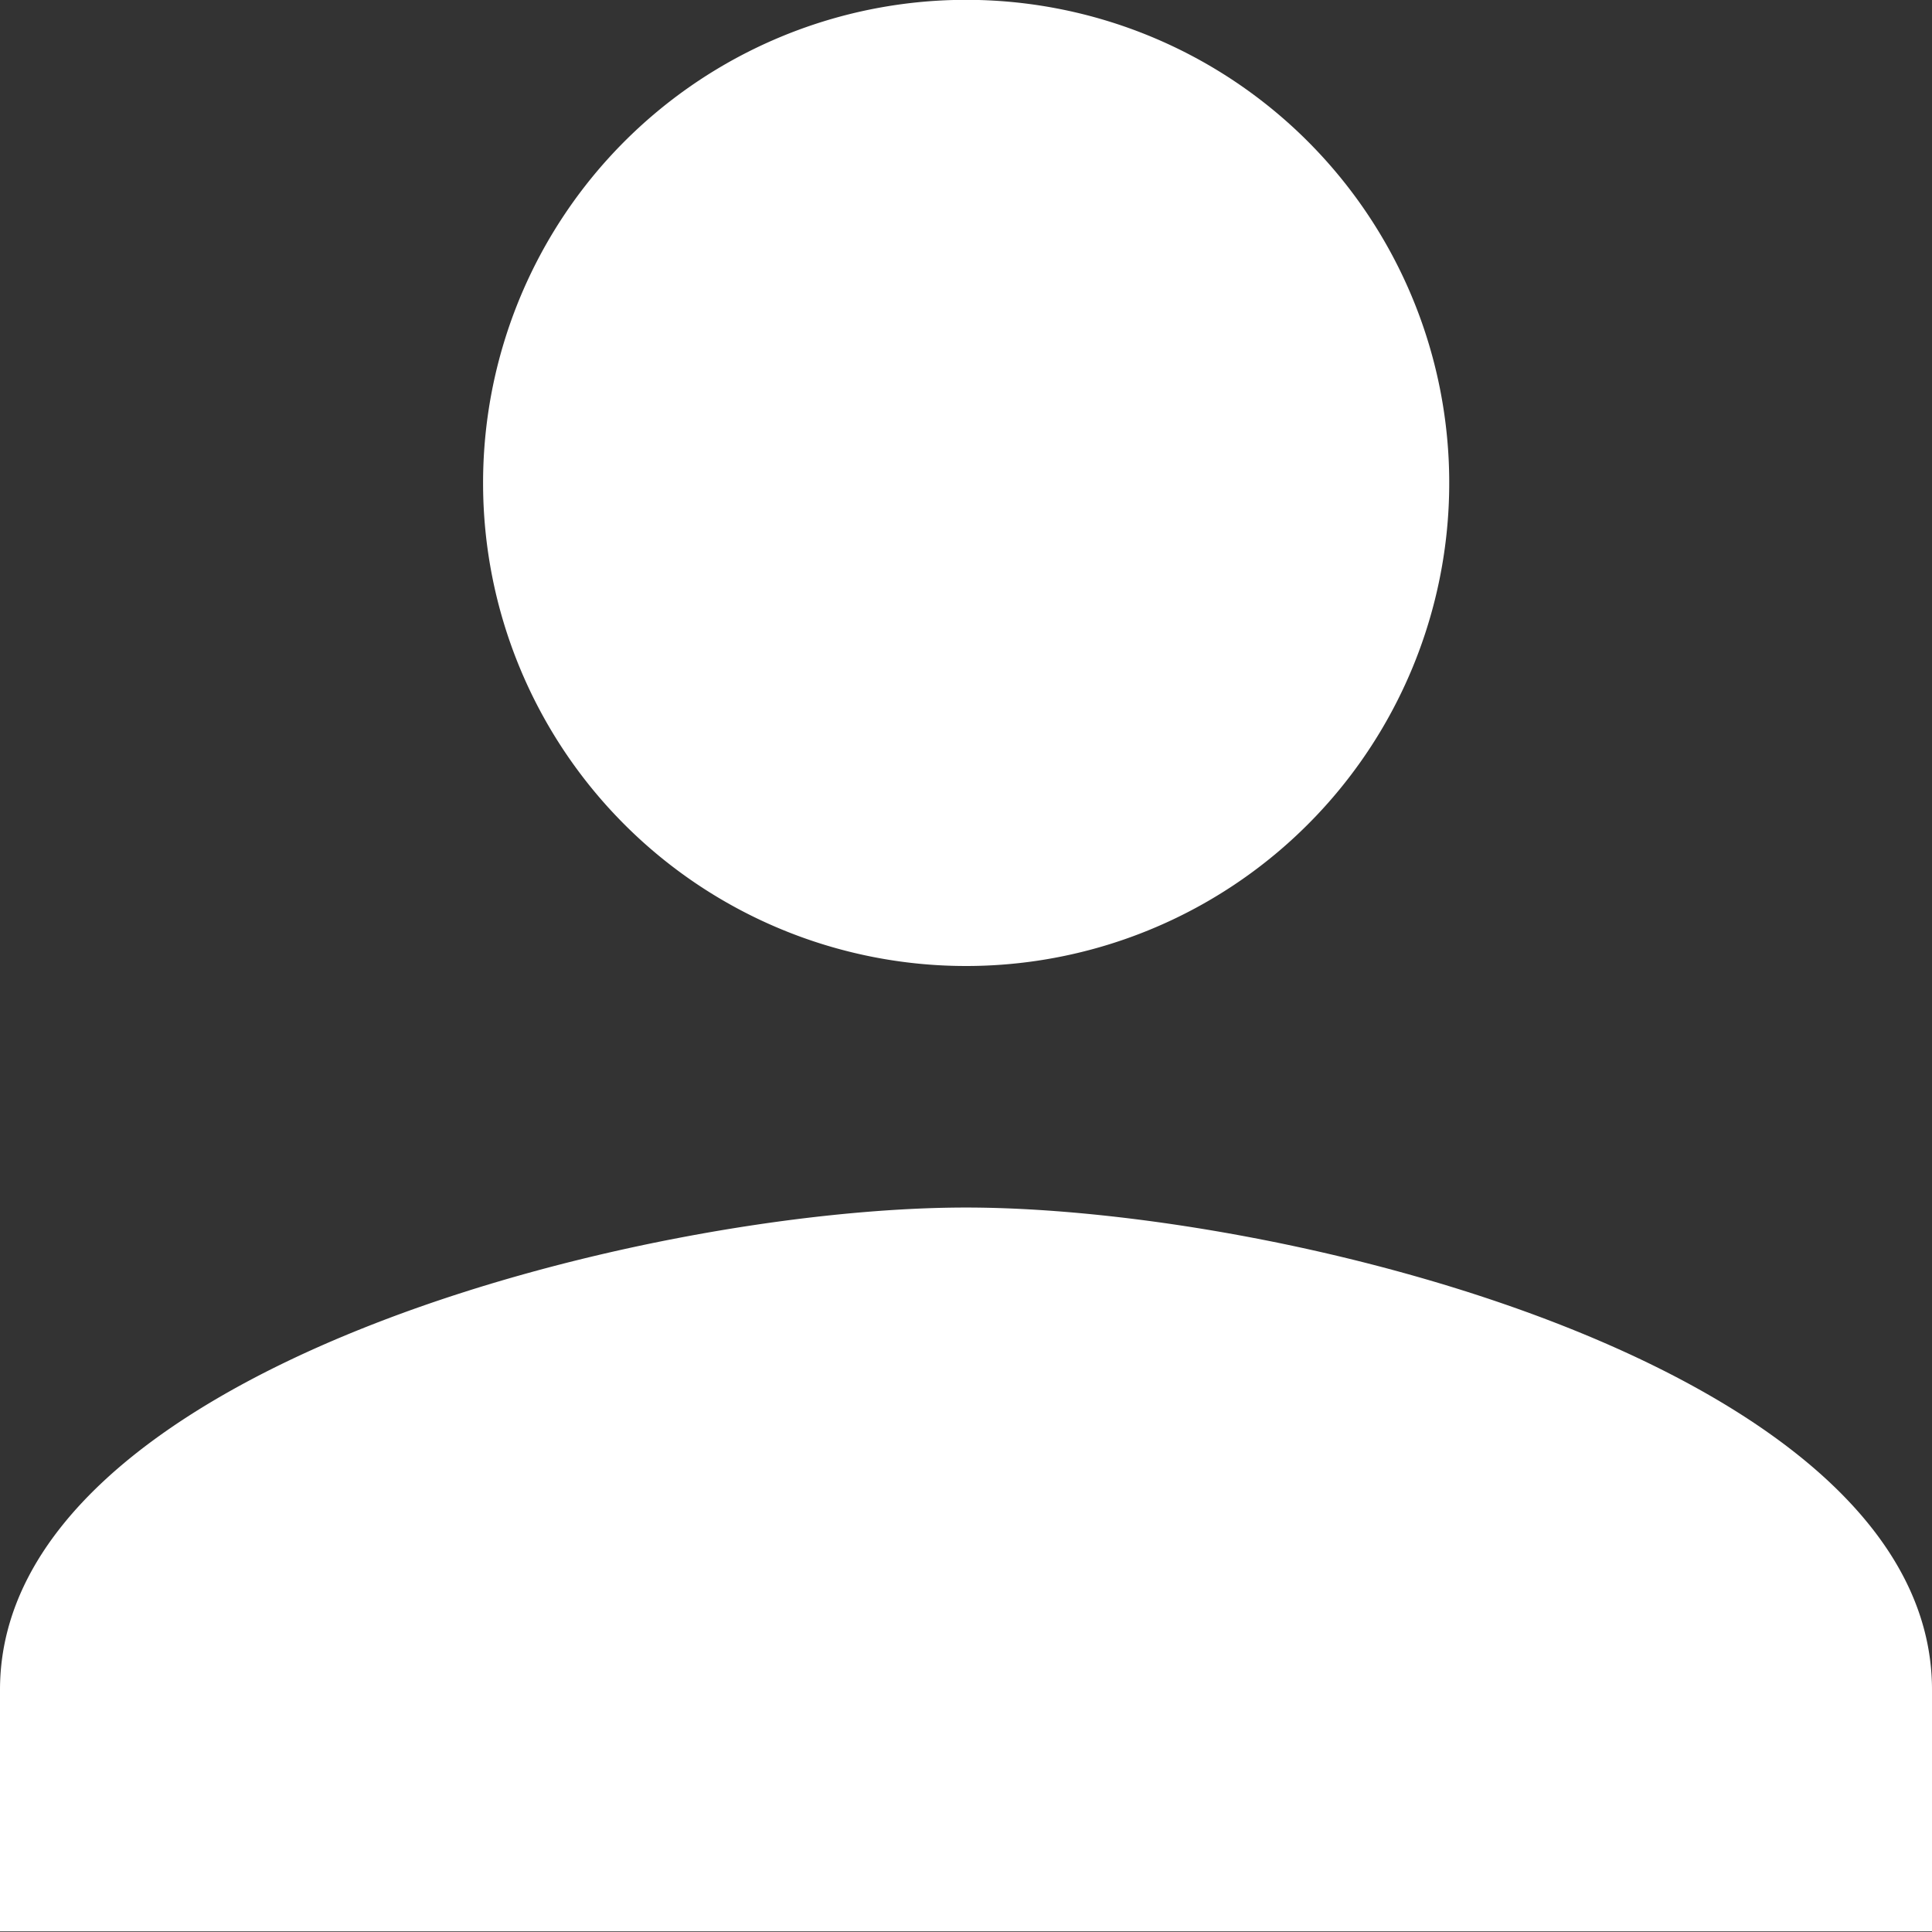 <svg xmlns="http://www.w3.org/2000/svg" width="12.462" height="12.462" viewBox="0 0 12.462 12.462">
    <rect x="0" y="0" width="12.462" height="12.462" fill="#333333" stroke="none"/>
    <path id="sign_in" fill="#fff" d="M12.231 12.231a3.116 3.116 0 1 0-3.115-3.115 3.115 3.115 0 0 0 3.115 3.115zm0 1.558C10.152 13.789 6 14.833 6 16.9v1.558h12.462V16.9c0-2.067-4.151-3.111-6.231-3.111z" data-name="sign in" transform="translate(-6 -6)"/>
</svg>
